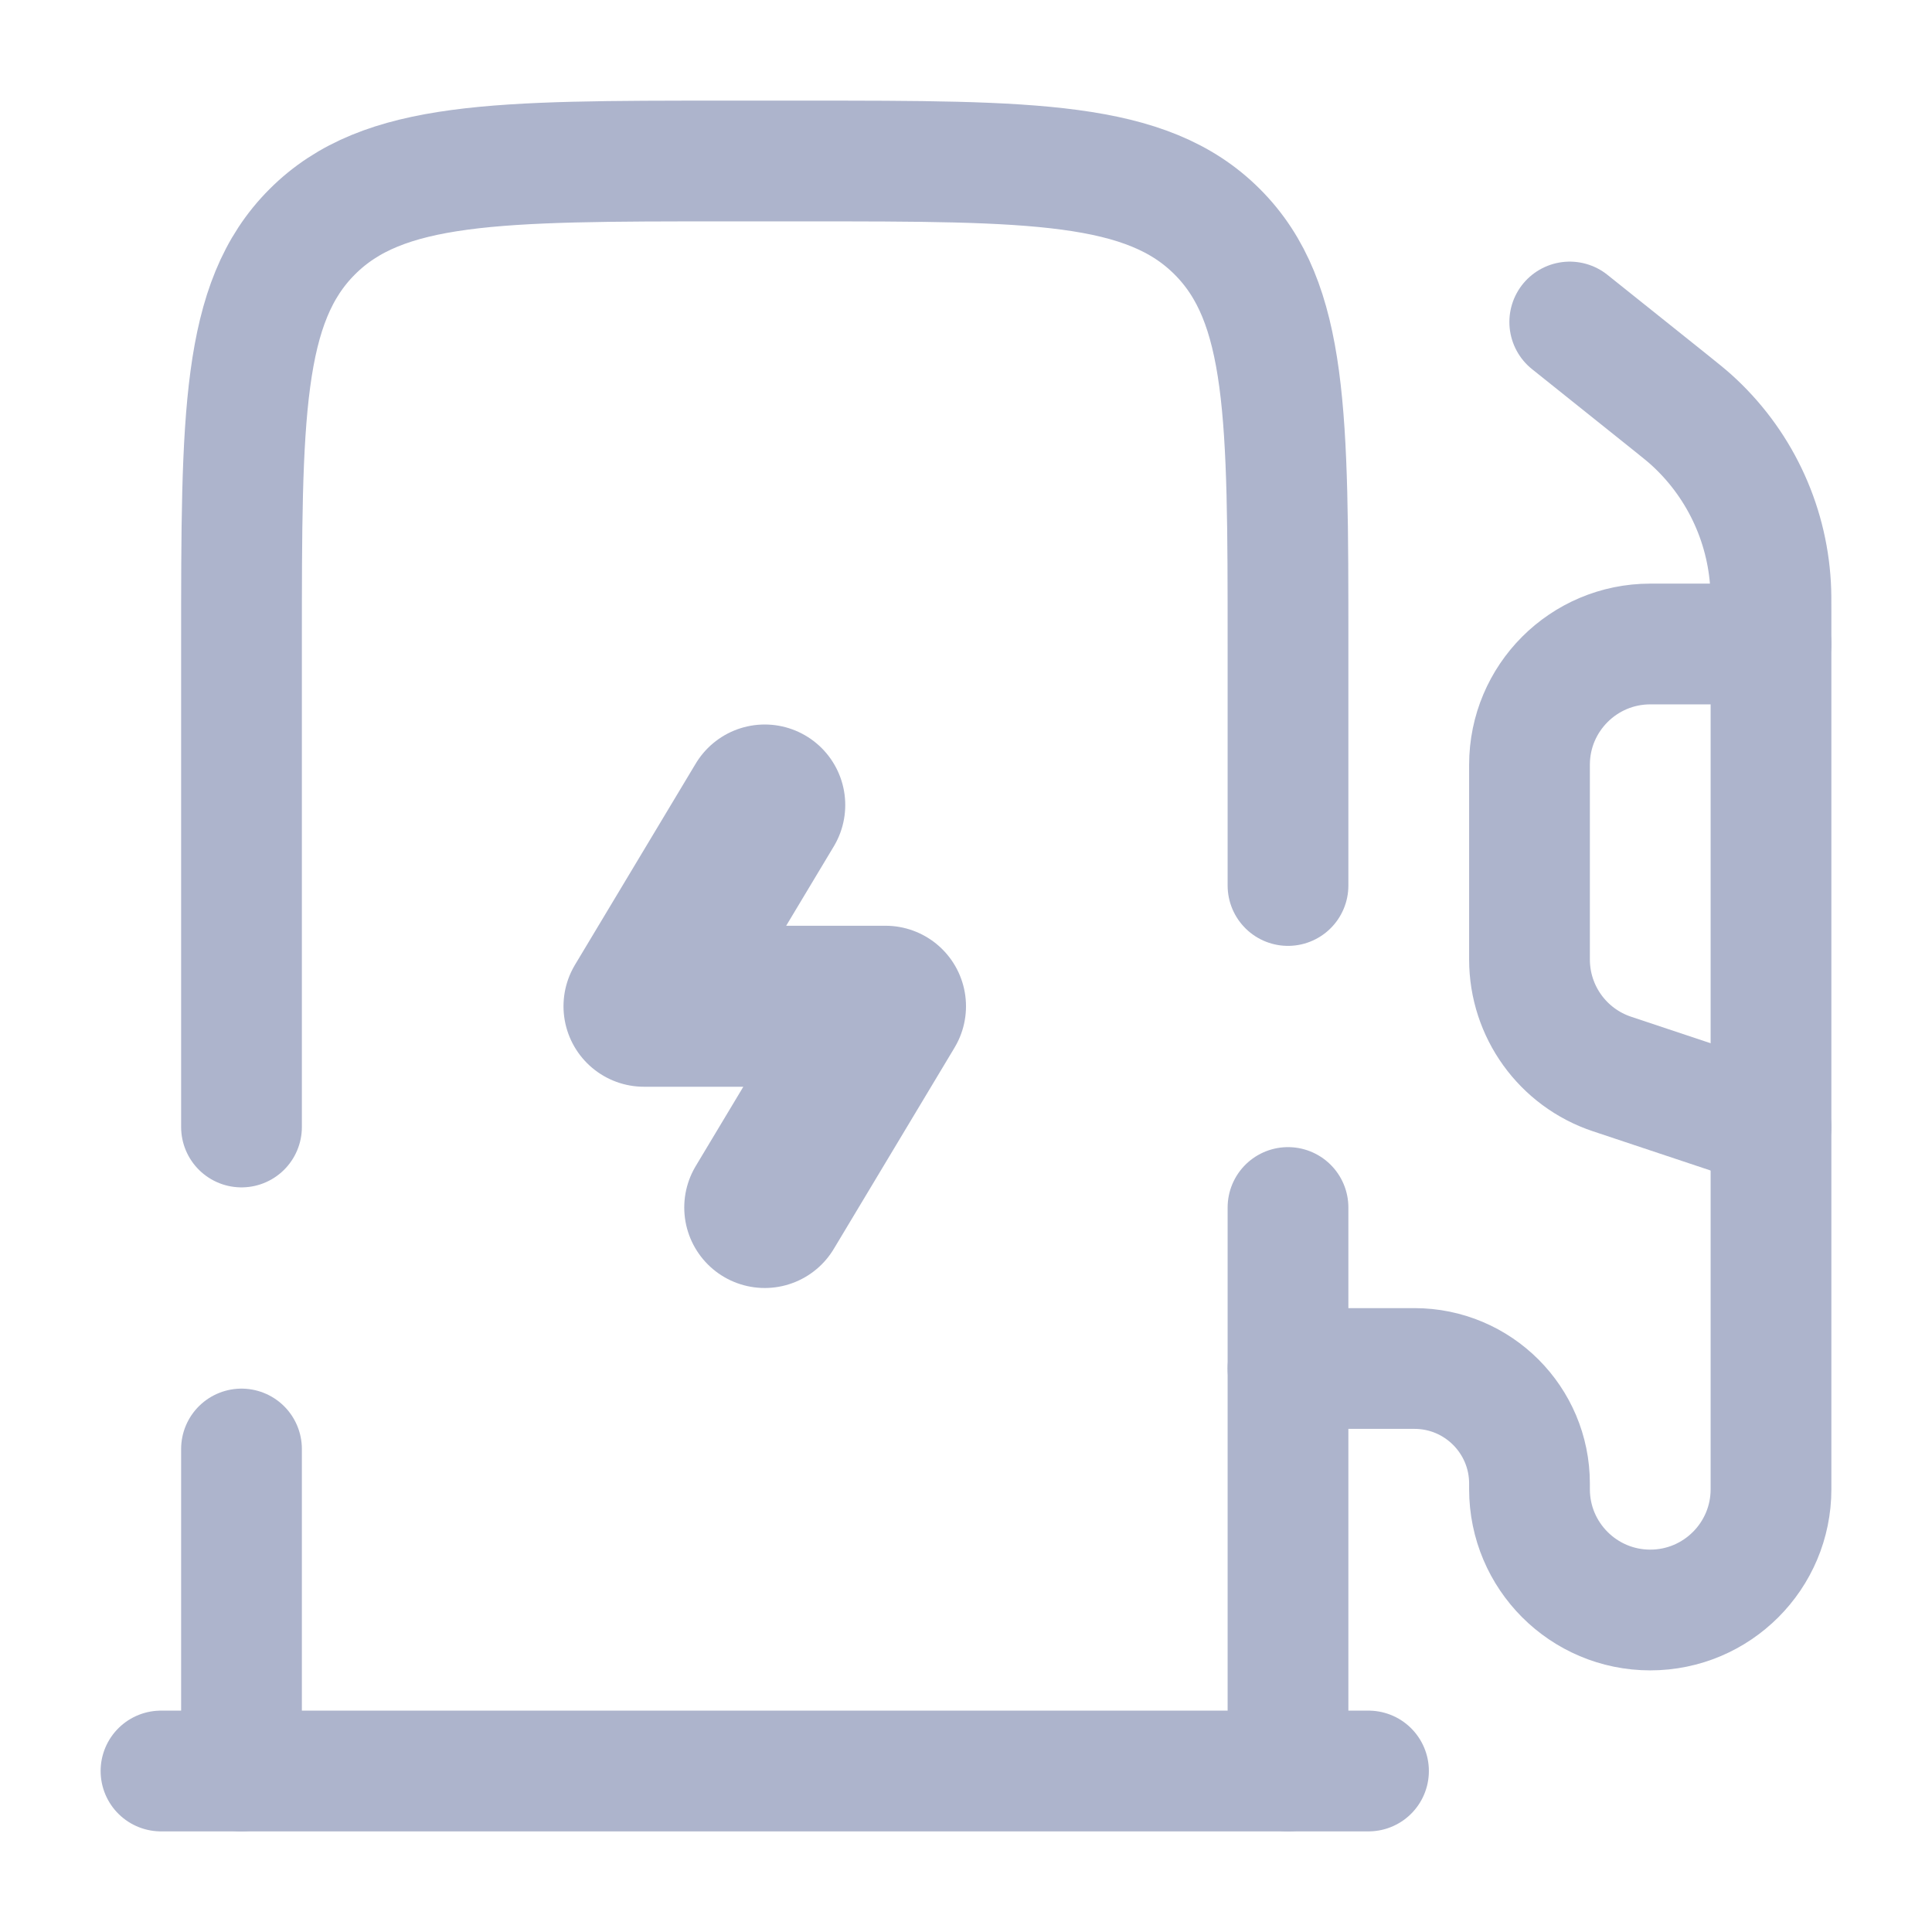<svg viewBox="0 0 24 24" fill="none" xmlns="http://www.w3.org/2000/svg">
	<path d="M16 22V15M3 22V18M3 14V8C3 5.172 3 3.757 3.879 2.879C4.757 2 6.172 2 9 2H10C12.828 2 14.243 2 15.121 2.879C16 3.757 16 5.172 16 8V11" stroke="#ADB4CC" stroke-width="1.5" stroke-linecap="round"></path>
	<path d="M9.5 10L8 12.5H11L9.5 15" stroke="#ADB4CC" stroke-width="2" stroke-linecap="round" stroke-linejoin="round"></path>
	<path d="M17 22H2" stroke="#ADB4CC" stroke-width="1.5" stroke-linecap="round"></path>
	<path d="M19.5 4L20.733 4.986C20.871 5.097 20.94 5.152 21.003 5.208C21.594 5.738 21.951 6.481 21.995 7.274C22 7.358 22 7.446 22 7.622V18.5C22 19.328 21.328 20 20.5 20C19.672 20 19 19.328 19 18.5V18.429C19 17.64 18.36 17 17.571 17H16" stroke="#ADB4CC" stroke-width="1.5" stroke-linecap="round"></path>
	<path d="M22 8H20.5C19.672 8 19 8.672 19 9.5V11.919C19 12.565 19.413 13.138 20.026 13.342L22 14" stroke="#ADB4CC" stroke-width="1.5" stroke-linecap="round"></path>
</svg>